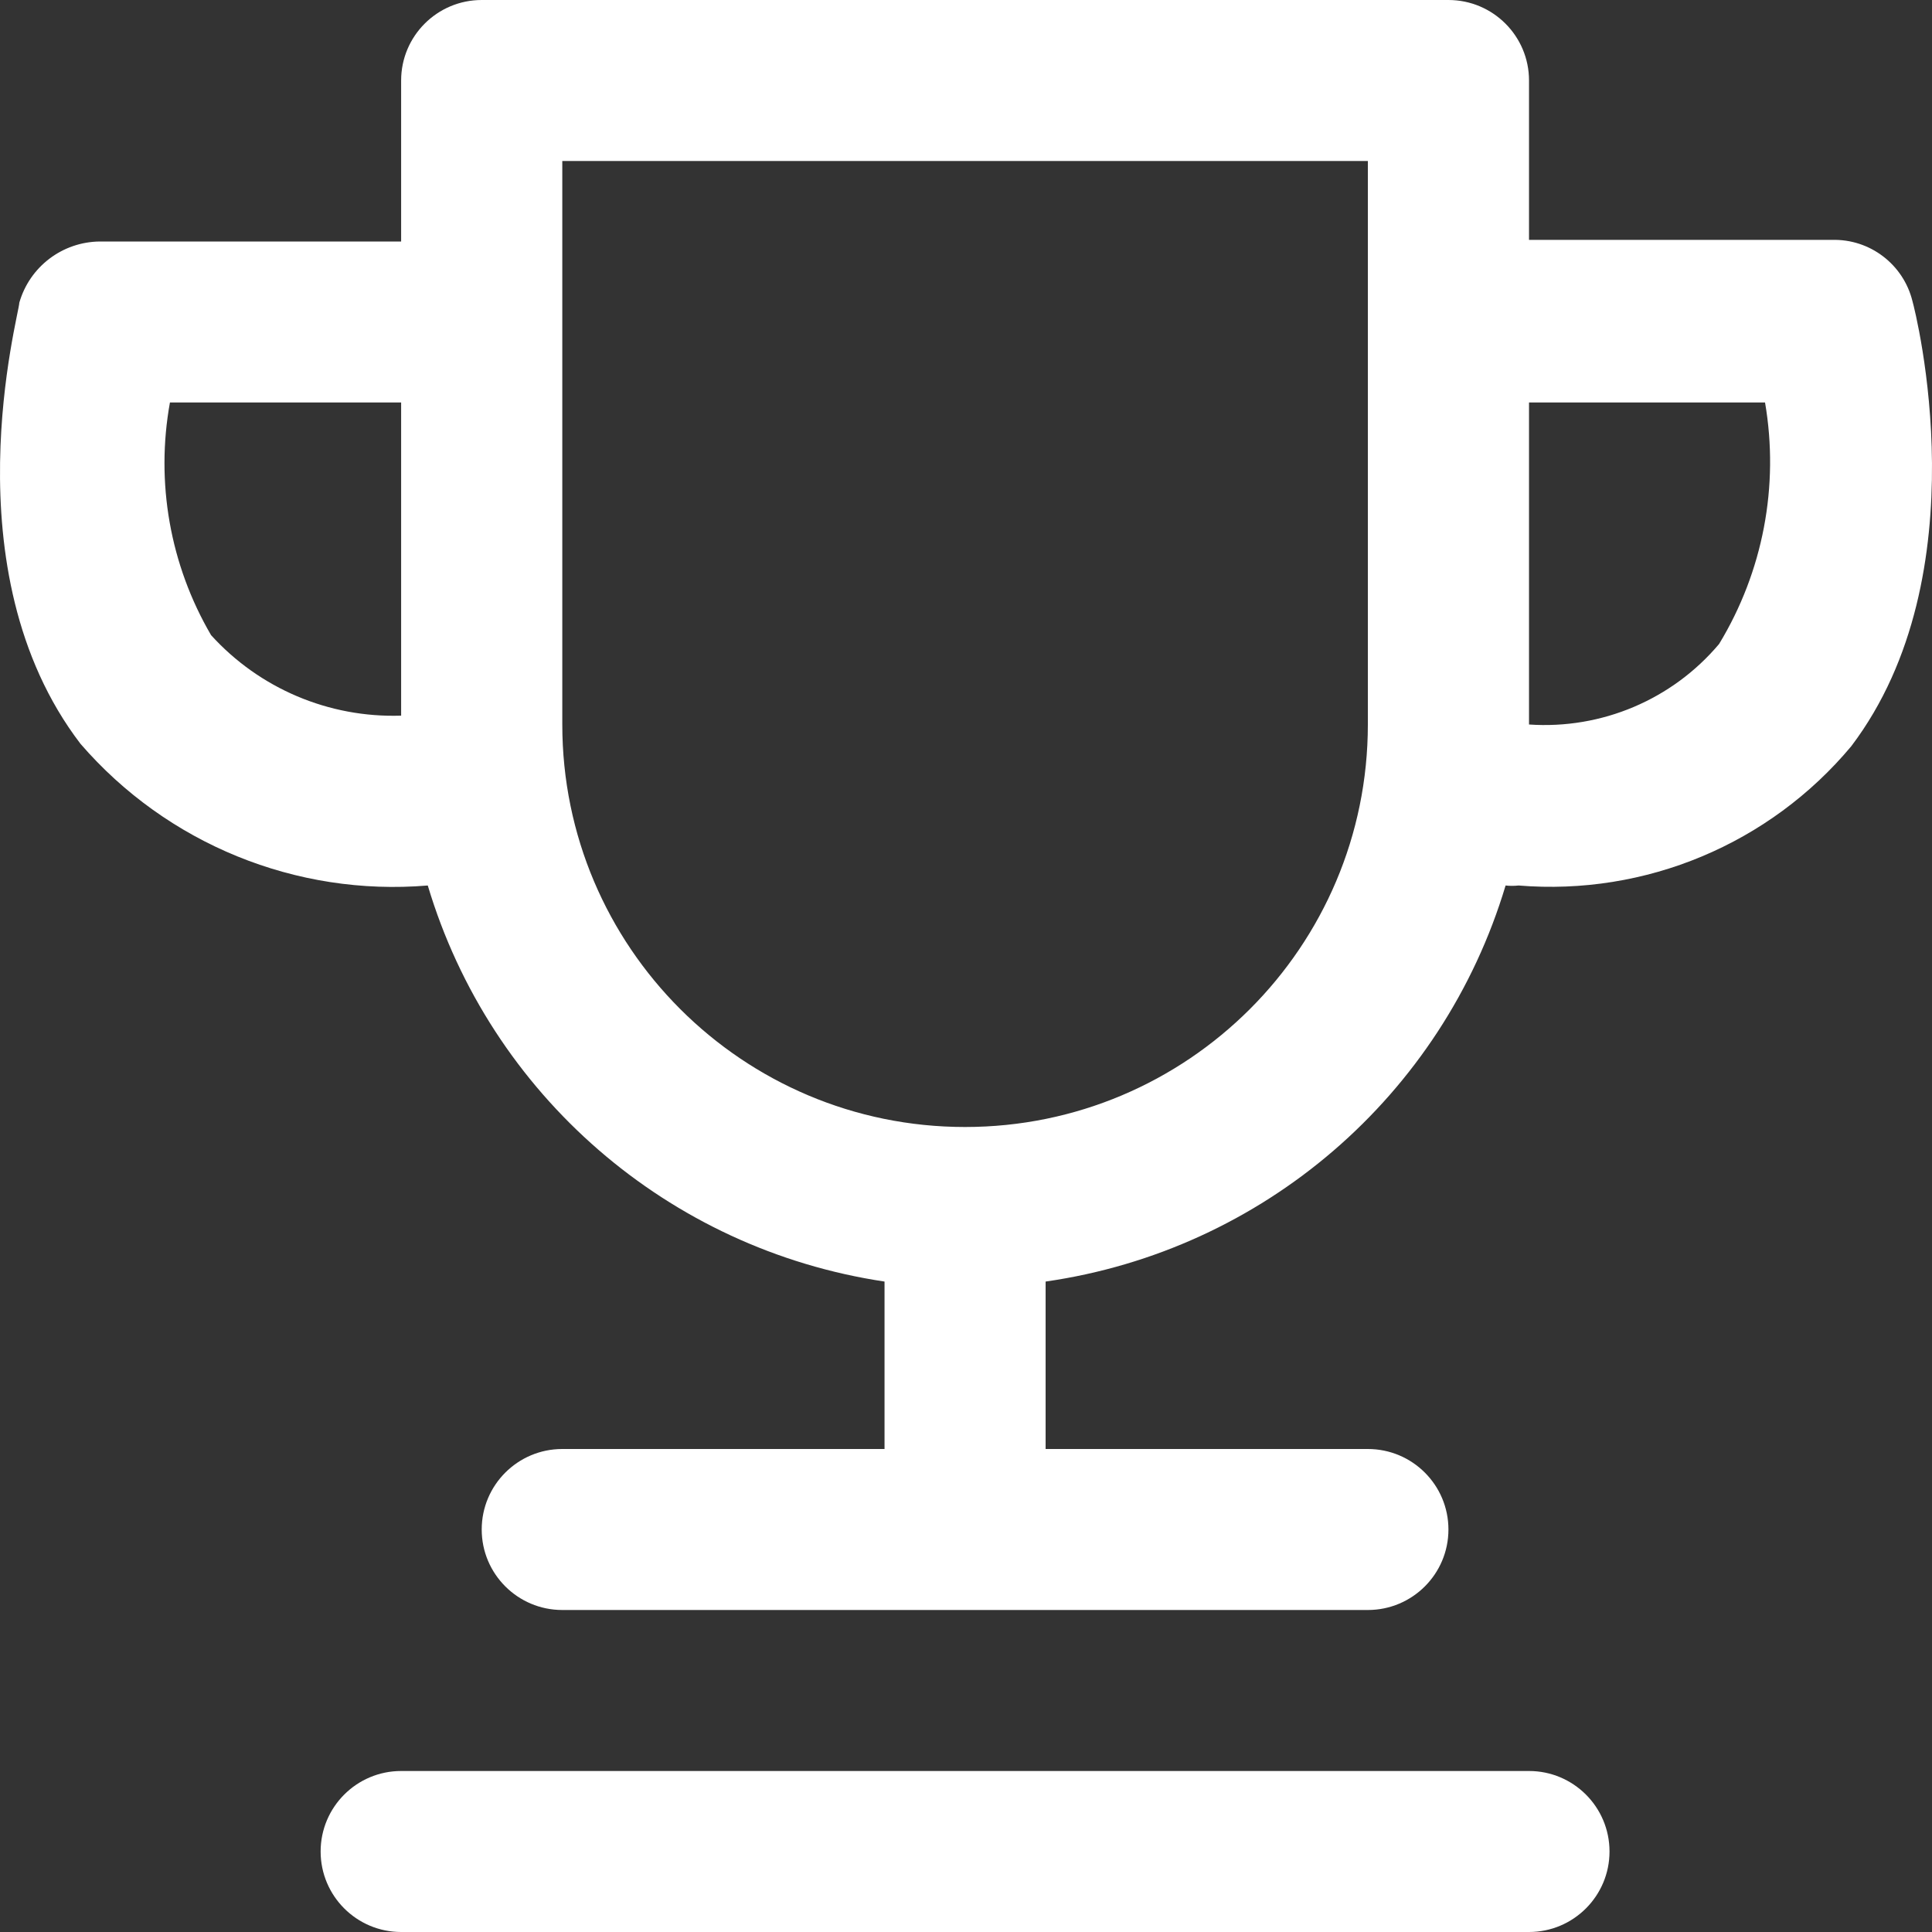 <svg xmlns="http://www.w3.org/2000/svg" width="24" height="24" viewBox="0 0 24 24">
  <rect x="0" y="0" width="24" height="24" fill="#333333" stroke="none"/>
  <path fill="#FFF" fill-rule="evenodd" d="M18.994,22 C19.546,22 19.994,22.448 19.994,23 C19.994,23.552 19.546,24 18.994,24 L18.994,24 L4.983,24 C4.431,24 3.983,23.552 3.983,23 C3.983,22.448 4.431,22 4.983,22 L4.983,22 Z M17.993,1.24344979e-14 C18.546,1.24344979e-14 18.994,0.448 18.994,1 L18.994,1 L18.994,2.98 L22.756,2.98 C23.227,2.966 23.644,3.283 23.757,3.74 C23.797,3.88 24.618,7.13 22.997,9.27 C21.983,10.484 20.441,11.13 18.864,11 C18.81,11.006 18.757,11.006 18.703,11 C17.92,13.612 15.69,15.532 12.989,15.92 L12.989,15.92 L12.989,18 L16.992,18 C17.545,18 17.993,18.448 17.993,19 C17.993,19.552 17.545,20 16.992,20 L16.992,20 L6.985,20 C6.432,20 5.984,19.552 5.984,19 C5.984,18.448 6.432,18 6.985,18 L6.985,18 L10.988,18 L10.988,15.92 C8.302,15.518 6.091,13.6 5.314,11 C3.677,11.137 2.074,10.482 1,9.24 C-0.651,7.08 0.24,3.9 0.24,3.76 C0.368,3.313 0.775,3.004 1.241,3 L1.241,3 L4.983,3 L4.983,1 C4.983,0.448 5.431,1.24344979e-14 5.984,1.24344979e-14 L5.984,1.24344979e-14 Z M16.992,2 L6.985,2 L6.985,9 C6.985,11.761 9.225,14 11.988,14 C14.752,14 16.992,11.761 16.992,9 L16.992,9 L16.992,2 Z M21.926,5 L18.994,5 L18.994,9 C19.895,9.062 20.773,8.691 21.355,8 C21.901,7.101 22.104,6.036 21.926,5 L21.926,5 Z M4.983,5 L2.111,5 C1.931,5.993 2.112,7.018 2.622,7.89 C3.224,8.554 4.087,8.919 4.983,8.89 L4.983,8.89 L4.983,5 Z"/>
</svg>
